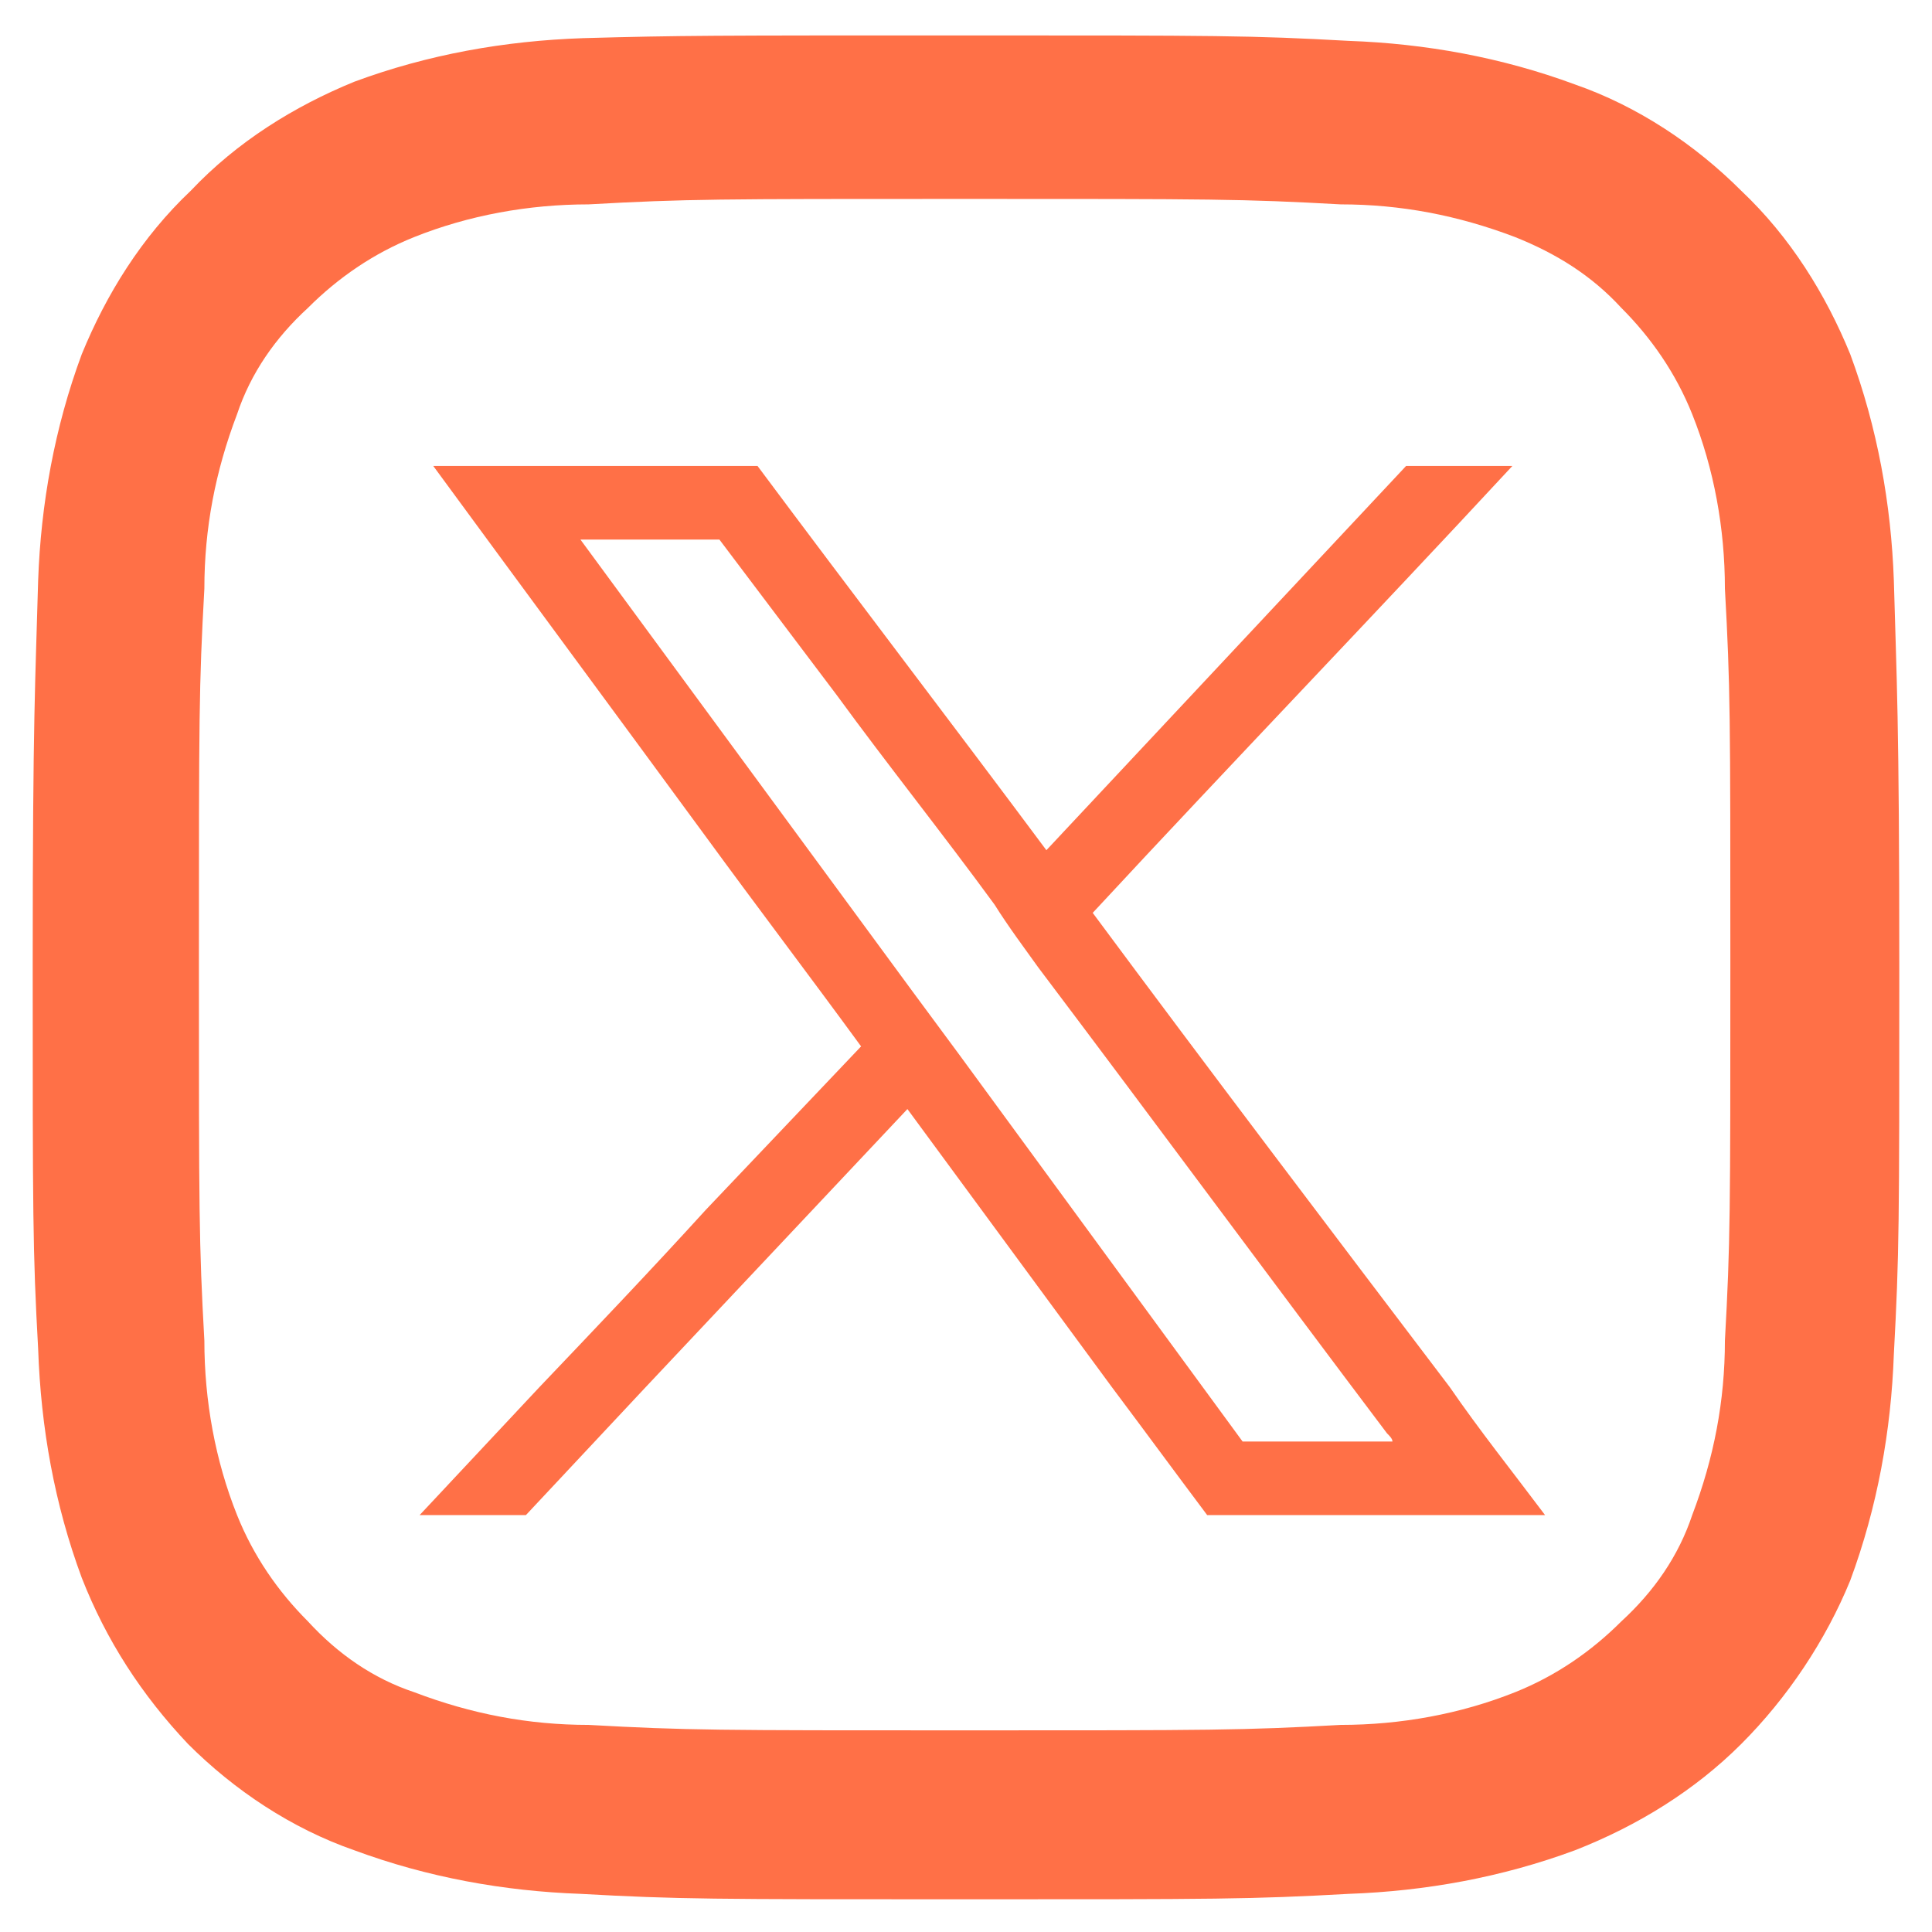 <?xml version="1.0" encoding="utf-8"?>
<!-- Generator: Adobe Illustrator 27.9.0, SVG Export Plug-In . SVG Version: 6.00 Build 0)  -->
<svg version="1.1" id="Calque_1" xmlns="http://www.w3.org/2000/svg" xmlns:xlink="http://www.w3.org/1999/xlink" x="0px" y="0px"
	 viewBox="0 0 70.9 70.9" style="enable-background:new 0 0 70.9 70.9;" xml:space="preserve">
<style type="text/css">
	.st0{fill:#FF7047;}
</style>
<g>
	<path class="st0" d="M69.5,21.3c-0.1-2.8-0.6-5.6-1.6-8.3c-0.9-2.2-2.2-4.3-4-6c-1.7-1.7-3.8-3.1-6.1-3.9c-2.7-1-5.5-1.5-8.3-1.6
		c-3.6-0.2-4.8-0.2-14.1-0.2s-10.4,0-14,0.1C18.5,1.5,15.7,2,13,3c-2.2,0.9-4.3,2.2-6,4c-1.8,1.7-3.1,3.8-4,6
		c-1,2.7-1.5,5.5-1.6,8.3C1.3,25,1.2,26.2,1.2,35.4s0,10.5,0.2,14.1C1.5,52.4,2,55.2,3,57.9c0.9,2.3,2.2,4.3,3.9,6.1
		c1.7,1.7,3.8,3.1,6.1,3.9c2.7,1,5.5,1.5,8.3,1.6c3.6,0.2,4.8,0.2,14.1,0.2s10.5,0,14.1-0.2c2.8-0.1,5.6-0.6,8.3-1.6
		c2.3-0.9,4.4-2.2,6.1-3.9c1.7-1.7,3.1-3.8,4-6c1-2.7,1.5-5.5,1.6-8.3c0.2-3.7,0.2-4.8,0.2-14.1C69.7,26.2,69.6,25,69.5,21.3z
		 M63.5,35.4c0,9.1,0,10.2-0.2,13.8c0,2.2-0.4,4.3-1.2,6.4c-0.5,1.5-1.4,2.8-2.6,3.9c-1.1,1.1-2.4,2-3.9,2.6c-2,0.8-4.2,1.2-6.4,1.2
		c-3.6,0.2-4.7,0.2-13.8,0.2s-10.2,0-13.8-0.2c-2.2,0-4.3-0.4-6.4-1.2c-1.5-0.5-2.8-1.4-3.9-2.6c-1.1-1.1-2-2.4-2.6-3.9
		c-0.8-2-1.2-4.2-1.2-6.4c-0.2-3.6-0.2-4.7-0.2-13.8s0-10.2,0.2-13.8c0-2.2,0.4-4.3,1.2-6.4c0.5-1.5,1.4-2.8,2.6-3.9
		c1.1-1.1,2.4-2,3.9-2.6c2-0.8,4.2-1.2,6.4-1.2c3.6-0.2,4.7-0.2,13.8-0.2s10.2,0,13.8,0.2c2.2,0,4.3,0.4,6.4,1.2
		c1.5,0.6,2.8,1.4,3.9,2.6c1.1,1.1,2,2.4,2.6,3.9c0.8,2,1.2,4.2,1.2,6.4C63.5,25.2,63.5,26.3,63.5,35.4L63.5,35.4z"/>
</g>
<g>
	<path class="st0" d="M38.1,35.5c4.3,5.7,8.5,11.4,12.8,17.1c0.1,0.1,0.2,0.2,0.2,0.3h-5.5L35.2,38.7l-1.7-2.3L21.3,19.8h5.1
		l4.3,5.7c1.9,2.6,3.9,5.1,5.8,7.7C37,34,37.6,34.8,38.1,35.5 M40.1,33.5c5.1-5.5,10.3-10.9,15.4-16.4h-3.9
		c-4.4,4.7-8.8,9.4-13.2,14.1c-3.5-4.7-7.1-9.4-10.6-14.1H15.9c3.3,4.5,6.7,9.1,10,13.6c1.9,2.6,3.8,5.1,5.7,7.7c-1.9,2-3.8,4-5.7,6
		c-2,2.2-4.1,4.4-6.1,6.5c-1.5,1.6-2.9,3.1-4.4,4.7h3.9c1.5-1.6,2.9-3.1,4.4-4.7c3.2-3.4,6.4-6.8,9.6-10.2c2.5,3.4,5,6.8,7.5,10.2
		c1.2,1.6,2.3,3.1,3.5,4.7h12.4c-1.2-1.6-2.4-3.1-3.5-4.7C48.8,45.1,44.4,39.3,40.1,33.5"/>
</g>
</svg>
